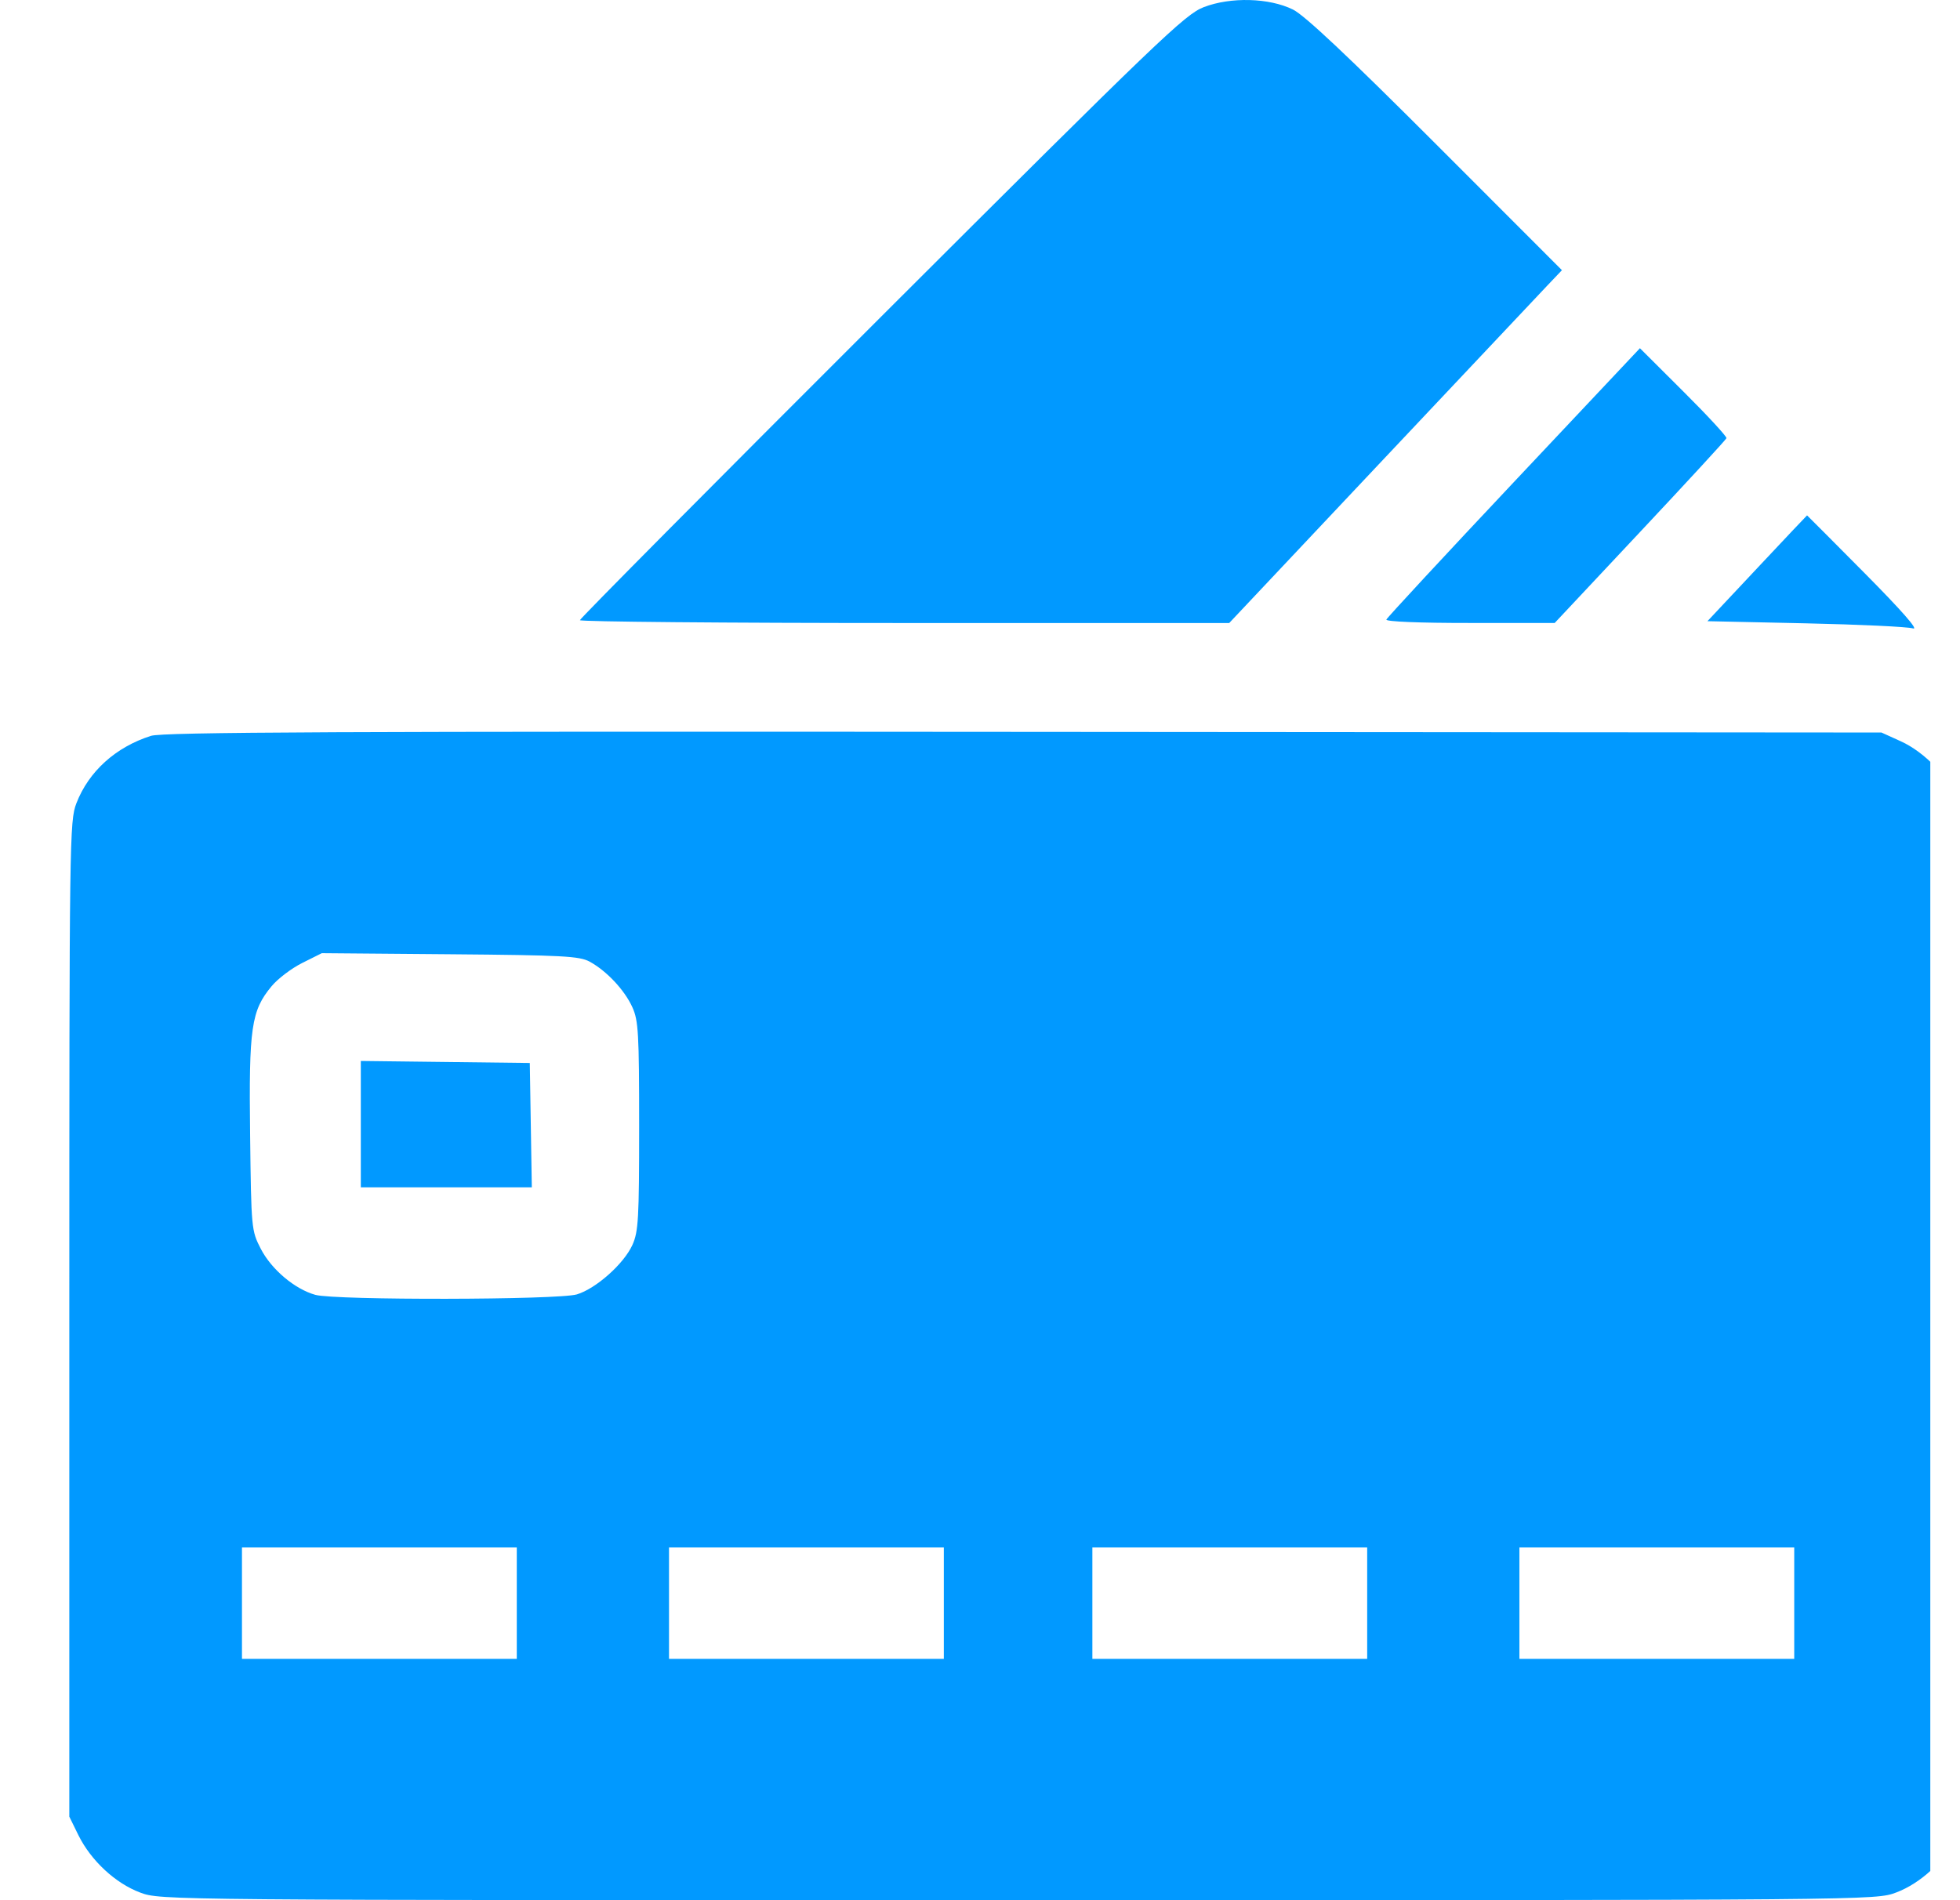 <svg width="33" height="32" viewBox="0 0 33 32" fill="none" xmlns="http://www.w3.org/2000/svg">
<g clip-path="url(#clip0_413_2638)">
<path fill-rule="evenodd" clip-rule="evenodd" d="M20.268 0.12C19.951 0.242 19.52 0.655 14.844 5.324C12.05 8.114 9.764 10.418 9.764 10.444C9.764 10.47 12.223 10.492 15.23 10.492H20.696L23.243 7.788C24.644 6.301 25.904 4.964 26.044 4.817L26.298 4.55L24.174 2.424C22.697 0.946 21.964 0.256 21.768 0.16C21.366 -0.037 20.722 -0.054 20.268 0.12ZM25.487 8.12C24.318 9.362 23.353 10.403 23.342 10.434C23.329 10.468 23.907 10.492 24.748 10.491L26.176 10.491L27.614 8.958C28.405 8.115 29.059 7.405 29.068 7.379C29.077 7.354 28.753 7.002 28.347 6.598L27.611 5.864L25.487 8.12ZM29.584 9.57L28.748 10.461L30.401 10.497C31.31 10.517 32.124 10.555 32.21 10.583C32.31 10.614 32.017 10.281 31.398 9.656C30.865 9.118 30.427 8.679 30.425 8.679C30.422 8.679 30.044 9.08 29.584 9.57ZM2.542 12.392C1.947 12.581 1.493 12.992 1.286 13.528C1.171 13.826 1.167 14.125 1.167 22.215V30.593L1.32 30.905C1.531 31.332 1.942 31.715 2.359 31.871C2.703 32 2.714 32 17.142 32C31.569 32 31.58 32 31.924 31.871C32.34 31.715 32.749 31.335 32.962 30.906L33.116 30.593V22.215C33.116 14.107 33.112 13.827 32.996 13.526C32.839 13.118 32.41 12.667 32.004 12.484L31.678 12.336L17.235 12.325C5.71 12.315 2.742 12.329 2.542 12.392ZM9.929 16.195C10.215 16.352 10.516 16.673 10.647 16.962C10.749 17.186 10.761 17.402 10.761 18.964C10.761 20.529 10.749 20.741 10.647 20.967C10.502 21.285 10.034 21.701 9.713 21.798C9.398 21.892 5.647 21.899 5.31 21.806C4.962 21.709 4.57 21.378 4.39 21.029C4.233 20.723 4.23 20.694 4.211 19.105C4.189 17.303 4.23 17.022 4.572 16.609C4.676 16.483 4.909 16.306 5.09 16.216L5.418 16.052L7.575 16.07C9.476 16.086 9.756 16.101 9.929 16.195ZM6.075 18.931V19.995H7.514H8.954L8.937 18.948L8.92 17.901L7.497 17.884L6.075 17.867V18.931ZM8.701 26.998V27.936H6.387H4.074V26.998V26.06H6.387H8.701V26.998ZM15.891 26.998V27.936H13.578H11.264V26.998V26.06H13.578H15.891V26.998ZM23.019 26.998V27.936H20.705H18.392V26.998V26.06H20.705H23.019V26.998ZM30.209 26.998V27.936H27.895H25.582V26.998V26.06H27.895H30.209V26.998Z" fill="#0199FF"/>
</g>
<defs>
<clipPath id="clip0_413_2638">
<rect width="32" height="32" fill="white" transform="translate(0.5)"/>
</clipPath>
</defs>
</svg>
